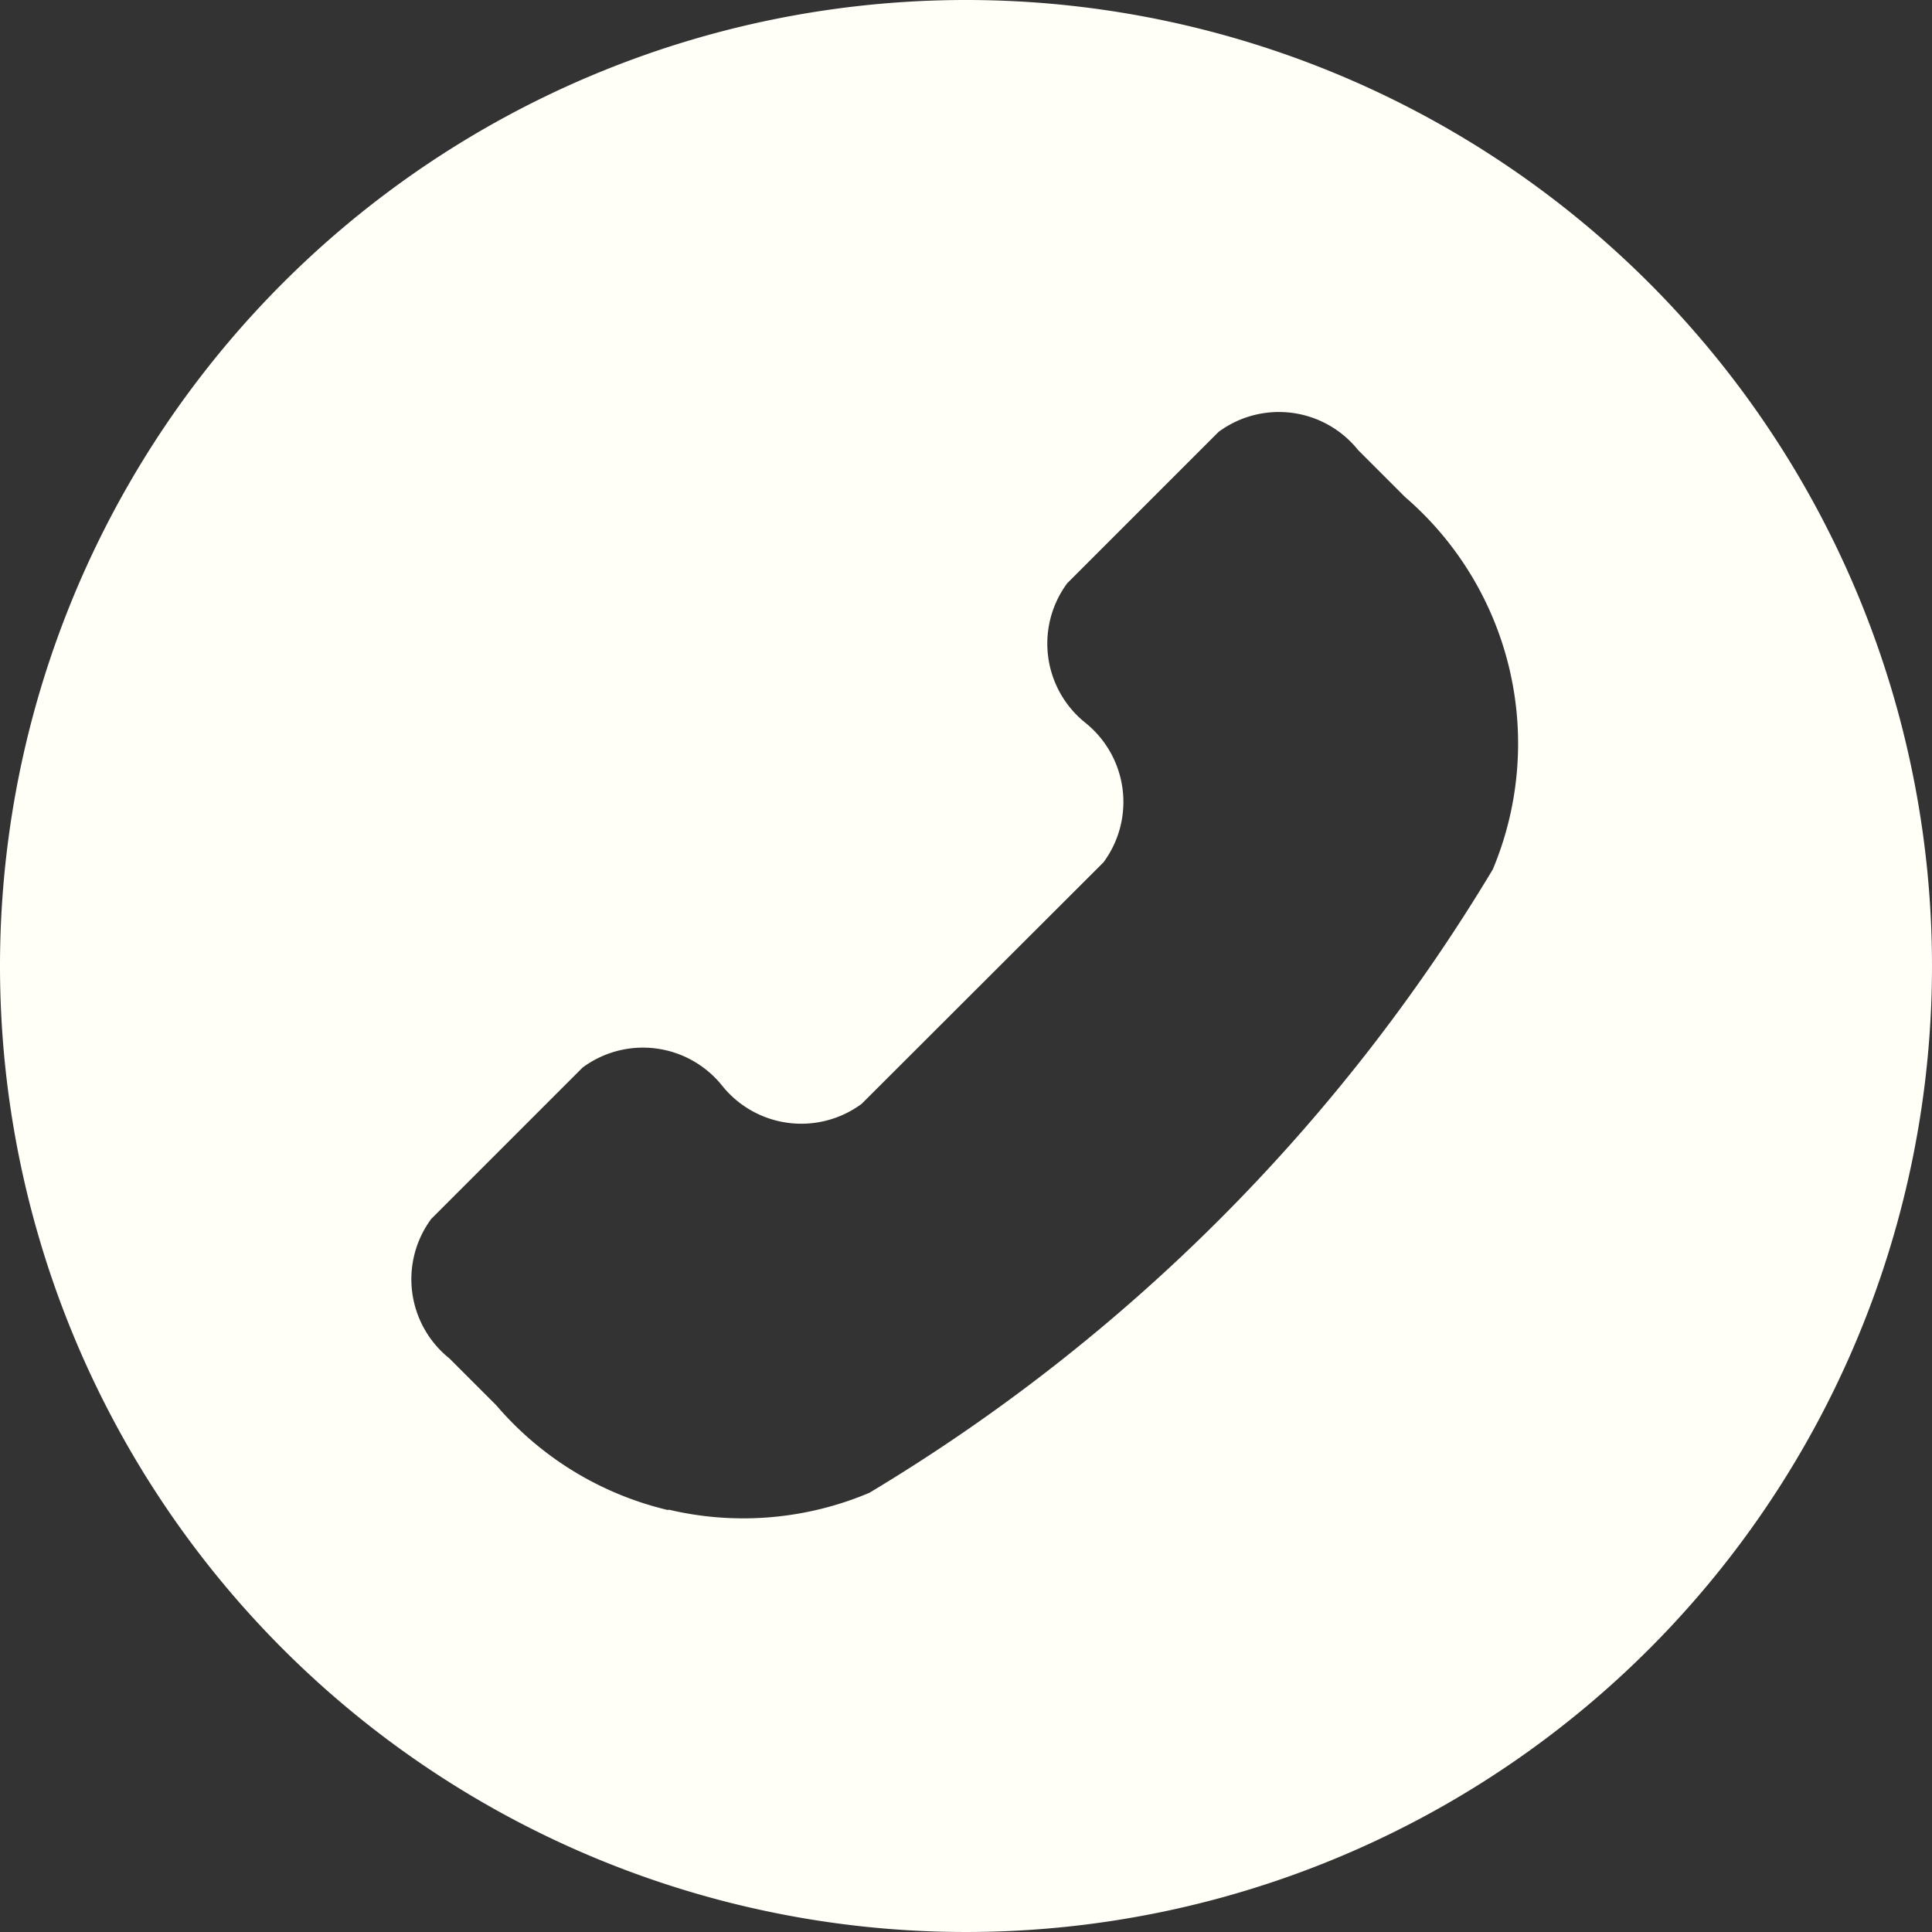 <svg xmlns="http://www.w3.org/2000/svg" width="18" height="18" viewBox="0 0 18 18"><rect x="0" y="0" width="18" height="18" fill="#333333" stroke="none"/><path d="M0 9a9 9 0 109-9 9 9 0 00-9 9zm6.23 5.065a3.017 3.017 0 001.87-.157A16.921 16.921 0 0013.908 8.1a3.032 3.032 0 00-.818-3.47l-.437-.437a.945.945 0 00-1.3-.169l-1.41 1.41a.945.945 0 00.169 1.3.945.945 0 01.169 1.3l-2.253 2.25a.945.945 0 01-1.3-.169.945.945 0 00-1.3-.169l-1.41 1.41a.945.945 0 00.169 1.3l.437.437a3.017 3.017 0 001.6.976z" fill="#fffef7" fill-rule="evenodd"/></svg>